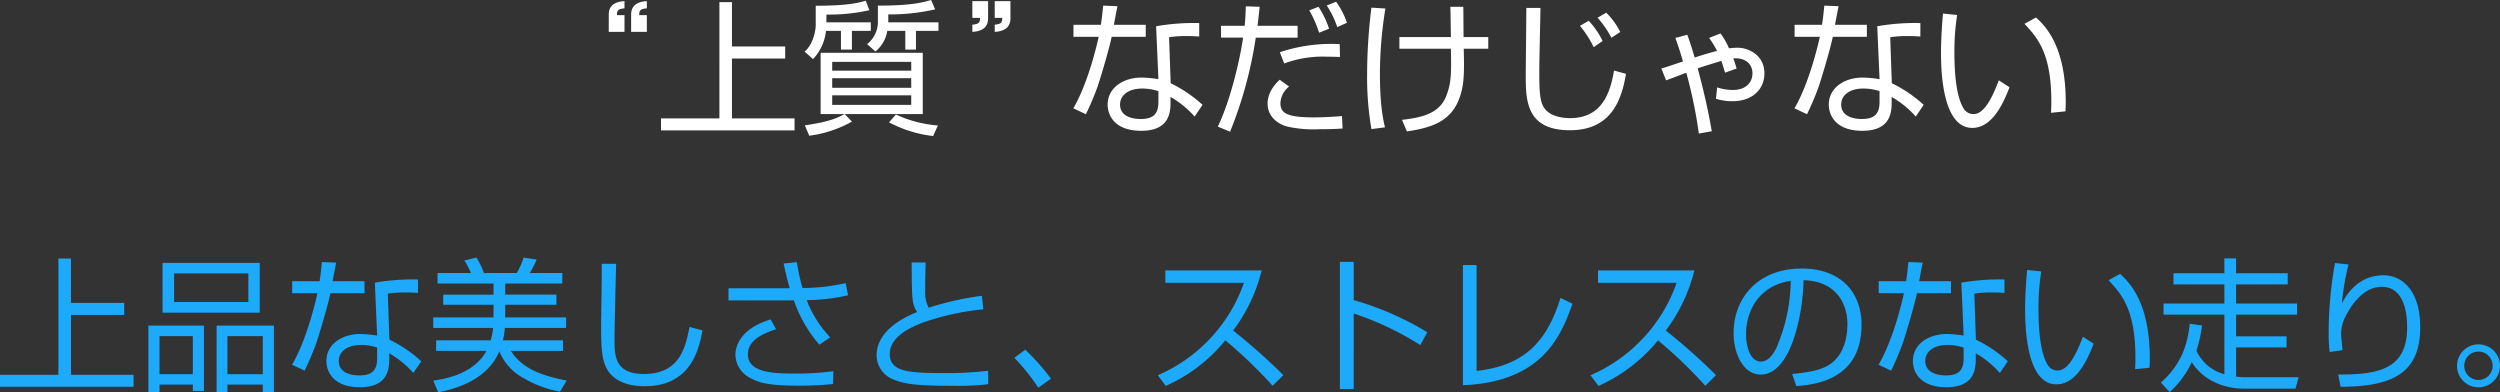 <svg xmlns="http://www.w3.org/2000/svg" width="624.024" height="97.912" viewBox="0 0 624.024 97.912"><rect x="0" y="0" width="624.024" height="97.912" fill="#333333" stroke="none"/><g transform="translate(-377.296 -1977.148)"><path d="M-161.244-22.9v-4.176h-1.908c0-1.152.252-1.548,1.908-1.692v-1.8c-3.852.216-3.924,2.52-3.924,3.492V-22.9Zm-5.58,0v-4.176H-168.7c0-1.152.252-1.548,1.872-1.692v-1.8c-3.852.216-3.924,2.52-3.924,3.492V-22.9ZM-140-30.312h-3.132V-1.3h-14.58V1.692h33.336V-1.3H-140v-14.94h13.284V-19.26H-140Zm28.08,27.936c-1.368.756-3.456,1.908-9.9,2.808l1.116,2.592A29.4,29.4,0,0,0-110.052-.5l-1.8-1.872h19.476v-15.3h-25.488v15.3Zm16.668-6.552h-19.728V-11.34h19.728Zm0-4.284h-19.728v-2.2h19.728Zm0,8.532h-19.728V-7.056h19.728Zm-21.168-22.536A46.434,46.434,0,0,0-105.7-28.3l-.9-2.376c-1.62.468-4.248,1.26-12.492,1.26v4.86c0,1.4-.72,4.9-2.772,6.588l2.088,1.872a11.91,11.91,0,0,0,3.24-7.056h3.744v4.68h2.736v-4.68h4.716v-2.124h-11.088ZM-100.8-.324A30.631,30.631,0,0,0-89.784,3.1L-88.6.468A30.212,30.212,0,0,1-99.072-2.268Zm-.18-26.928a51.141,51.141,0,0,0,11.7-1.26l-1.008-2.34c-2.448.72-5.292,1.4-13.284,1.4v4.14a7.017,7.017,0,0,1-2.7,5.472L-104.184-18a8.336,8.336,0,0,0,2.952-5.148h4.5v4.68h2.664v-4.68h5.616v-2.124H-100.98Zm20.988-3.312v4.176h1.908c0,1.152-.252,1.548-1.908,1.692v1.8c3.852-.216,3.924-2.52,3.924-3.456v-4.212Zm5.58,0v4.176h1.872c0,1.152-.252,1.548-1.872,1.692v1.8c3.816-.216,3.924-2.52,3.924-3.456v-4.212Zm27.072,1.116c-.18,1.8-.324,3.168-.576,4.788h-6.84v2.988h6.3C-48.78-20.2-51.012-10.26-54.792-3.816L-51.66-2.34a68.657,68.657,0,0,0,2.916-6.876c.684-2.016,2.844-9.144,3.528-12.456h8.5V-24.66h-7.956c.108-.54.828-4.428.9-4.644Zm23.976,4.356a54.751,54.751,0,0,0-10.764.792l.576,13.212a27.974,27.974,0,0,0-4.248-.4c-4.392,0-8.424,2.448-8.424,6.768,0,2.052,1.188,6.516,8.388,6.516,7.308,0,7.308-4.968,7.308-7.416V-6.66a24.206,24.206,0,0,1,6.012,4.9l1.98-2.916a32.919,32.919,0,0,0-7.956-5.4l-.4-11.484a27.629,27.629,0,0,1,4.608-.288c1.224,0,1.8.036,2.916.108ZM-33.552-5.472c0,2.916-1.116,4.32-4.428,4.32-.648,0-5.148,0-5.148-3.6,0-2.376,2.124-4,5.544-4a13.39,13.39,0,0,1,4.032.648Zm21.816-23.8c-.036,1.224-.072,2.592-.288,4.86h-5.9v2.952h5.508C-13.1-16.6-15.372-6.264-18.72.756l3.06,1.26A103.154,103.154,0,0,0-9.252-21.456H1.188v-2.952H-8.82c.144-1.044.18-1.4.54-4.752ZM11.7-19.836A40.436,40.436,0,0,0-3.24-17.82l1.08,2.808A27.708,27.708,0,0,1,8.532-16.7c1.368,0,2.268.036,3.24.072ZM-3.276-10.944C-4.032-10.224-6.3-8.1-6.3-4.968c0,2.988,2.232,5,4.968,5.724a30.351,30.351,0,0,0,7.92.648c3.348,0,4.716-.108,5.832-.18l-.144-3.1c-1.944.144-4.284.324-7.128.324-7.2,0-8.244-1.332-8.244-3.636A5.621,5.621,0,0,1-.936-9.252ZM9.036-23.688A22.576,22.576,0,0,0,6.408-29.16l-2.3.9a28.058,28.058,0,0,1,2.448,5.58ZM13.5-25.164a19.134,19.134,0,0,0-2.7-5.256l-2.34.936a22.77,22.77,0,0,1,2.628,5.4Zm6.12-3.78a135.327,135.327,0,0,0-1.08,16.632,76.1,76.1,0,0,0,1.08,13.68L23,.936c-.36-1.548-1.26-5.22-1.26-13.176a101.227,101.227,0,0,1,1.368-16.488ZM26.6-21.6v2.916H39.456c.108,6.156.144,8.6-1.26,12.024C36.4-2.34,31.824-1.476,27.252-.936l1.224,2.88c6.3-.9,10.584-2.556,12.744-7.416,1.62-3.672,1.584-7.056,1.44-13.212h6.12V-21.6H42.624c-.036-1.08-.036-6.336-.072-7.56h-3.24c.072,1.08.108,6.372.144,7.56Zm50.724.972a21.125,21.125,0,0,0-3.456-5.04l-2.2,1.26A26.834,26.834,0,0,1,75.1-19.08ZM81.72-22.86a17.741,17.741,0,0,0-3.492-4.824l-2.16,1.26a25.032,25.032,0,0,1,3.456,5ZM58.284-28.872c0,2.448-.144,14.364-.144,17.064,0,6.192.252,13.464,11.016,13.464,9.972,0,12.852-7.02,14-14.076l-2.988-.828c-1.116,6.912-3.816,11.88-11.016,11.88-1.26,0-4.068-.216-5.724-1.764C61.56-4.824,61.524-7.668,61.524-13.5c0-2.2.252-12.924.288-15.372ZM103.9-21.384a20.1,20.1,0,0,1,1.98,3.24c-1.908.5-3.636,1.008-5.58,1.656-.828-2.844-1.368-4.392-1.836-5.688l-2.988.792c.4,1.08,1.044,2.88,1.908,5.868-3.852,1.3-4.248,1.44-5.4,1.764L93.168-10.8c.72-.252,4.248-1.584,5.04-1.908A115.133,115.133,0,0,1,101.34,2.484l3.24-.576c-.54-2.952-1.332-7.6-3.528-15.7,1.908-.648,4.68-1.476,5.9-1.872.5,1.44.648,2.016.936,2.952l2.88-1.044c-.252-.828-.432-1.476-.828-2.52,2.664-.216,4.788,1.116,4.788,3.744,0,2.088-1.476,4.14-4.86,4.14a12.921,12.921,0,0,1-3.96-.648l-.288,2.844a13.7,13.7,0,0,0,4.1.612c5.076,0,7.992-3.06,7.992-6.948,0-4.464-3.816-6.408-6.732-6.408-.612,0-1.44.072-2.124.144A16.293,16.293,0,0,0,106.74-22.5Zm28.764-8.064c-.18,1.8-.324,3.168-.576,4.788h-6.84v2.988h6.3c-.324,1.476-2.556,11.412-6.336,17.856L128.34-2.34a68.659,68.659,0,0,0,2.916-6.876c.684-2.016,2.844-9.144,3.528-12.456h8.5V-24.66h-7.956c.108-.54.828-4.428.9-4.644Zm23.976,4.356a54.751,54.751,0,0,0-10.764.792l.576,13.212a27.974,27.974,0,0,0-4.248-.4c-4.392,0-8.424,2.448-8.424,6.768,0,2.052,1.188,6.516,8.388,6.516,7.308,0,7.308-4.968,7.308-7.416V-6.66a24.206,24.206,0,0,1,6.012,4.9l1.98-2.916a32.919,32.919,0,0,0-7.956-5.4l-.4-11.484a27.629,27.629,0,0,1,4.608-.288c1.224,0,1.8.036,2.916.108ZM146.448-5.472c0,2.916-1.116,4.32-4.428,4.32-.648,0-5.148,0-5.148-3.6,0-2.376,2.124-4,5.544-4a13.39,13.39,0,0,1,4.032.648Zm15.84-22c-.216,2.448-.5,6.192-.5,9.9,0,5.976.756,18.648,7.812,18.648,4.176,0,7.092-4.284,9.288-10.152L176.22-10.8c-1.584,4.176-3.6,8.424-6.3,8.424a2.854,2.854,0,0,1-2.412-1.26c-1.944-3.1-2.376-8.892-2.376-14.364a58.886,58.886,0,0,1,.684-9.108ZM192.852-3.06c.036-.684.072-1.332.072-2.3,0-14.256-5.292-19.152-7.416-21.132l-2.88,1.584c3.168,3.42,6.7,7.2,6.7,19.4,0,1.152-.036,1.98-.072,2.808Z" transform="translate(700 2008)" fill="#fff"/><path d="M-304.992,33.688h-3.132V62.7H-322.7v2.988h33.336V62.7h-15.624V47.764h13.284V44.74h-13.284Zm22.86,13.5h24.264V34.768h-24.264Zm2.88-9.792h18.54v7.128h-18.54Zm-6.408,13.032v16.56h2.772V65.152h8.316v1.584h2.772V50.428Zm11.088,2.628v9.5h-8.316v-9.5Zm5.94-2.628v16.56h2.7V65.152h8.82v1.836h2.772V50.428Zm11.52,2.628v9.5h-8.82v-9.5Zm14.76-18.5c-.18,1.8-.324,3.168-.576,4.788h-6.84v2.988h6.3c-.324,1.476-2.556,11.412-6.336,17.856l3.132,1.476a68.659,68.659,0,0,0,2.916-6.876c.684-2.016,2.844-9.144,3.528-12.456h8.5V39.34h-7.956c.108-.54.828-4.428.9-4.644Zm23.976,4.356a54.751,54.751,0,0,0-10.764.792l.576,13.212a27.974,27.974,0,0,0-4.248-.4c-4.392,0-8.424,2.448-8.424,6.768,0,2.052,1.188,6.516,8.388,6.516,7.308,0,7.308-4.968,7.308-7.416V57.34a24.206,24.206,0,0,1,6.012,4.9l1.98-2.916a32.919,32.919,0,0,0-7.956-5.4l-.4-11.484a27.629,27.629,0,0,1,4.608-.288c1.224,0,1.8.036,2.916.108Zm-10.188,19.62c0,2.916-1.116,4.32-4.428,4.32-.648,0-5.148,0-5.148-3.6,0-2.376,2.124-4,5.544-4a13.389,13.389,0,0,1,4.032.648Zm31.392-4.428A17.228,17.228,0,0,0-196.7,51h15.3V48.376H-196.6V45.208h12.78v-2.52H-196.6V39.916h14.256V37.288h-8.136a19.5,19.5,0,0,0,1.728-3.348l-3.24-.5a19.266,19.266,0,0,1-1.728,3.852h-8.172a23.734,23.734,0,0,0-1.872-3.852l-3.024.72a23.068,23.068,0,0,1,1.656,3.132h-8.352v2.628h13.968v2.772h-12.564v2.52h12.564v3.168H-214.56V51h14.94a16,16,0,0,1-.612,3.1H-213.84v2.628h12.564c-3.312,6.084-11.16,7.128-13.284,7.416l1.224,2.916c3.2-.612,12.132-2.592,15.264-10.224A13.393,13.393,0,0,0-191.88,63.6a27.28,27.28,0,0,0,8.964,3.312l1.656-2.772c-7.524-1.44-11.448-3.564-13.932-7.416h13.032V54.1Zm24.66-19.116c.072,2.232-.144,13.14-.144,15.624,0,4.32.036,8.064,1.4,10.548,1.98,3.6,6.156,4.392,9.5,4.392,11.736,0,13.572-9.612,14.4-13.932l-3.24-.864c-1.008,5.076-2.376,11.736-11.376,11.736-7.2,0-7.344-4.392-7.344-8.676,0-2.988.4-18.54.4-18.828Zm45.4-.072c.792,3.564,1.008,4.392,1.548,6.192h-15.3v3.024h13.212c2.268,0,2.52,0,3.1-.036a33.379,33.379,0,0,0,6.372,11.088l2.7-1.836a27.8,27.8,0,0,1-5.868-9.288,46.6,46.6,0,0,0,10.332-1.224l-.612-3.024A47.844,47.844,0,0,1-122.4,41.032a51.972,51.972,0,0,1-1.4-6.444Zm-3.24,13.968c-6.768,2.052-8.784,5.94-8.784,8.892a6.665,6.665,0,0,0,3.78,5.76c1.872,1.008,4.14,1.872,11.448,1.872a85.093,85.093,0,0,0,9.144-.4l.072-3.2a66.463,66.463,0,0,1-9.576.576c-4.716,0-11.772,0-11.772-4.824,0-3.168,3.2-5.04,7.056-6.228Zm35.208-14.22c.036,9.864.144,10.44,1.368,12.384-5,1.944-10.116,5.472-10.116,10.8a6.488,6.488,0,0,0,4.464,6.12c2.52.972,4.932,1.476,14.616,1.476a62.869,62.869,0,0,0,8.784-.4l-.036-3.348a88.408,88.408,0,0,1-11.052.576c-8.82,0-13.5-.324-13.5-4.788,0-4.572,5.976-6.948,8.352-7.848A63.21,63.21,0,0,1-77.256,46.36l-.36-3.384A74.989,74.989,0,0,0-90.9,45.964a8.36,8.36,0,0,1-.864-4.428c0-2.556.036-4.356.108-6.876Zm34.776,29.016A56.766,56.766,0,0,0-66.78,56.44l-2.736,2.016a52.178,52.178,0,0,1,5.976,7.452Zm28.656,1.8A40.416,40.416,0,0,0-16.848,54.1,115.035,115.035,0,0,1-5.04,65.44l2.664-2.664A152.779,152.779,0,0,0-14.9,51.652,41.552,41.552,0,0,0-7.776,36.64H-31.824v3.1H-12.2A39.247,39.247,0,0,1-33.7,62.812Zm43.452-30.96V66.268h3.456V47.4a75.584,75.584,0,0,1,16.632,7.884l1.728-3.2a74.937,74.937,0,0,0-18.36-8.028v-9.54Zm34.128.792h-3.42V65.3C62.244,64.5,66.96,53.02,69.8,44.956l-2.988-1.44c-3.276,10.476-8.6,16.848-20.952,18.216Zm30.42,30.168A40.416,40.416,0,0,0,91.152,54.1,115.034,115.034,0,0,1,102.96,65.44l2.664-2.664A152.779,152.779,0,0,0,93.1,51.652a41.552,41.552,0,0,0,7.128-15.012H76.176v3.1H95.8A39.247,39.247,0,0,1,74.3,62.812Zm49.392.036c4.752-.36,16.272-1.62,16.272-15.3,0-7.92-4.968-14.04-14.976-14.04-10.692,0-16.956,7.2-16.956,16.128,0,5.292,2.52,10.332,6.732,10.332,7.956,0,10.656-16.308,10.728-23.544,8.856.252,10.944,6.7,10.944,10.908,0,2.2-.36,6.3-3.132,9.072-2.016,2.016-5,2.916-10.656,3.42Zm-1.4-26.244a43.44,43.44,0,0,1-3.636,16.848c-.72,1.368-1.908,3.276-3.816,3.276-2.808,0-3.708-4.1-3.708-6.8,0-.936,0-7.2,5.148-10.98A12.974,12.974,0,0,1,124.272,39.268Zm29.376-4.716c-.18,1.8-.324,3.168-.576,4.788h-6.84v2.988h6.3c-.324,1.476-2.556,11.412-6.336,17.856l3.132,1.476a68.659,68.659,0,0,0,2.916-6.876c.684-2.016,2.844-9.144,3.528-12.456h8.5V39.34h-7.956c.108-.54.828-4.428.9-4.644Zm23.976,4.356a54.751,54.751,0,0,0-10.764.792l.576,13.212a27.974,27.974,0,0,0-4.248-.4c-4.392,0-8.424,2.448-8.424,6.768,0,2.052,1.188,6.516,8.388,6.516,7.308,0,7.308-4.968,7.308-7.416V57.34a24.206,24.206,0,0,1,6.012,4.9l1.98-2.916a32.919,32.919,0,0,0-7.956-5.4l-.4-11.484a27.629,27.629,0,0,1,4.608-.288c1.224,0,1.8.036,2.916.108Zm-10.188,19.62c0,2.916-1.116,4.32-4.428,4.32-.648,0-5.148,0-5.148-3.6,0-2.376,2.124-4,5.544-4a13.389,13.389,0,0,1,4.032.648Zm15.84-22c-.216,2.448-.5,6.192-.5,9.9,0,5.976.756,18.648,7.812,18.648,4.176,0,7.092-4.284,9.288-10.152L197.208,53.2c-1.584,4.176-3.6,8.424-6.3,8.424a2.854,2.854,0,0,1-2.412-1.26c-1.944-3.1-2.376-8.892-2.376-14.364a58.886,58.886,0,0,1,.684-9.108ZM213.84,60.94c.036-.684.072-1.332.072-2.3,0-14.256-5.292-19.152-7.416-21.132l-2.88,1.584c3.168,3.42,6.7,7.2,6.7,19.4,0,1.152-.036,1.98-.072,2.808Zm24.048,2.376a19.105,19.105,0,0,1-2.448-.144V55.864h12.6V53.092h-12.6v-5.4h15.228V44.92H235.44V40.132h12.888V37.36H235.44V33.652h-2.916V37.36H219.816v2.772h12.708V44.92H217.332v2.772h15.192V62.56a10.774,10.774,0,0,1-6.984-5.868,32.964,32.964,0,0,0,1.4-6.3l-3.06-.432c-.54,5.148-2.052,10.08-7.2,14.688l2.2,2.376a23.694,23.694,0,0,0,5.508-7.488c2.736,4.428,7.848,6.624,13.068,6.624h12.816l.792-2.844ZM260.136,34.8a99.609,99.609,0,0,0-1.584,17.424,36.759,36.759,0,0,0,.252,4.788l3.2-.468c-.036-.432-.36-3.816-.36-4.212a9.933,9.933,0,0,1,1.26-4.464c.792-1.548,3.852-7.128,8.892-7.128,6.336,0,6.336,8.424,6.336,10.188,0,10.26-6.984,11.772-17.208,11.7l.612,3.06c13.608,0,19.872-3.852,19.872-14.94,0-8.424-4-12.888-9.252-12.888-4.644,0-8.244,2.844-10.3,7.056a60.564,60.564,0,0,1,1.656-9.756Zm35.82,20.3a5.364,5.364,0,1,0,5.364,5.364A5.354,5.354,0,0,0,295.956,55.108Zm0,1.8a3.546,3.546,0,1,1-3.564,3.564A3.541,3.541,0,0,1,295.956,56.908Z" transform="translate(700 2008)" fill="#1daafa"/></g></svg>